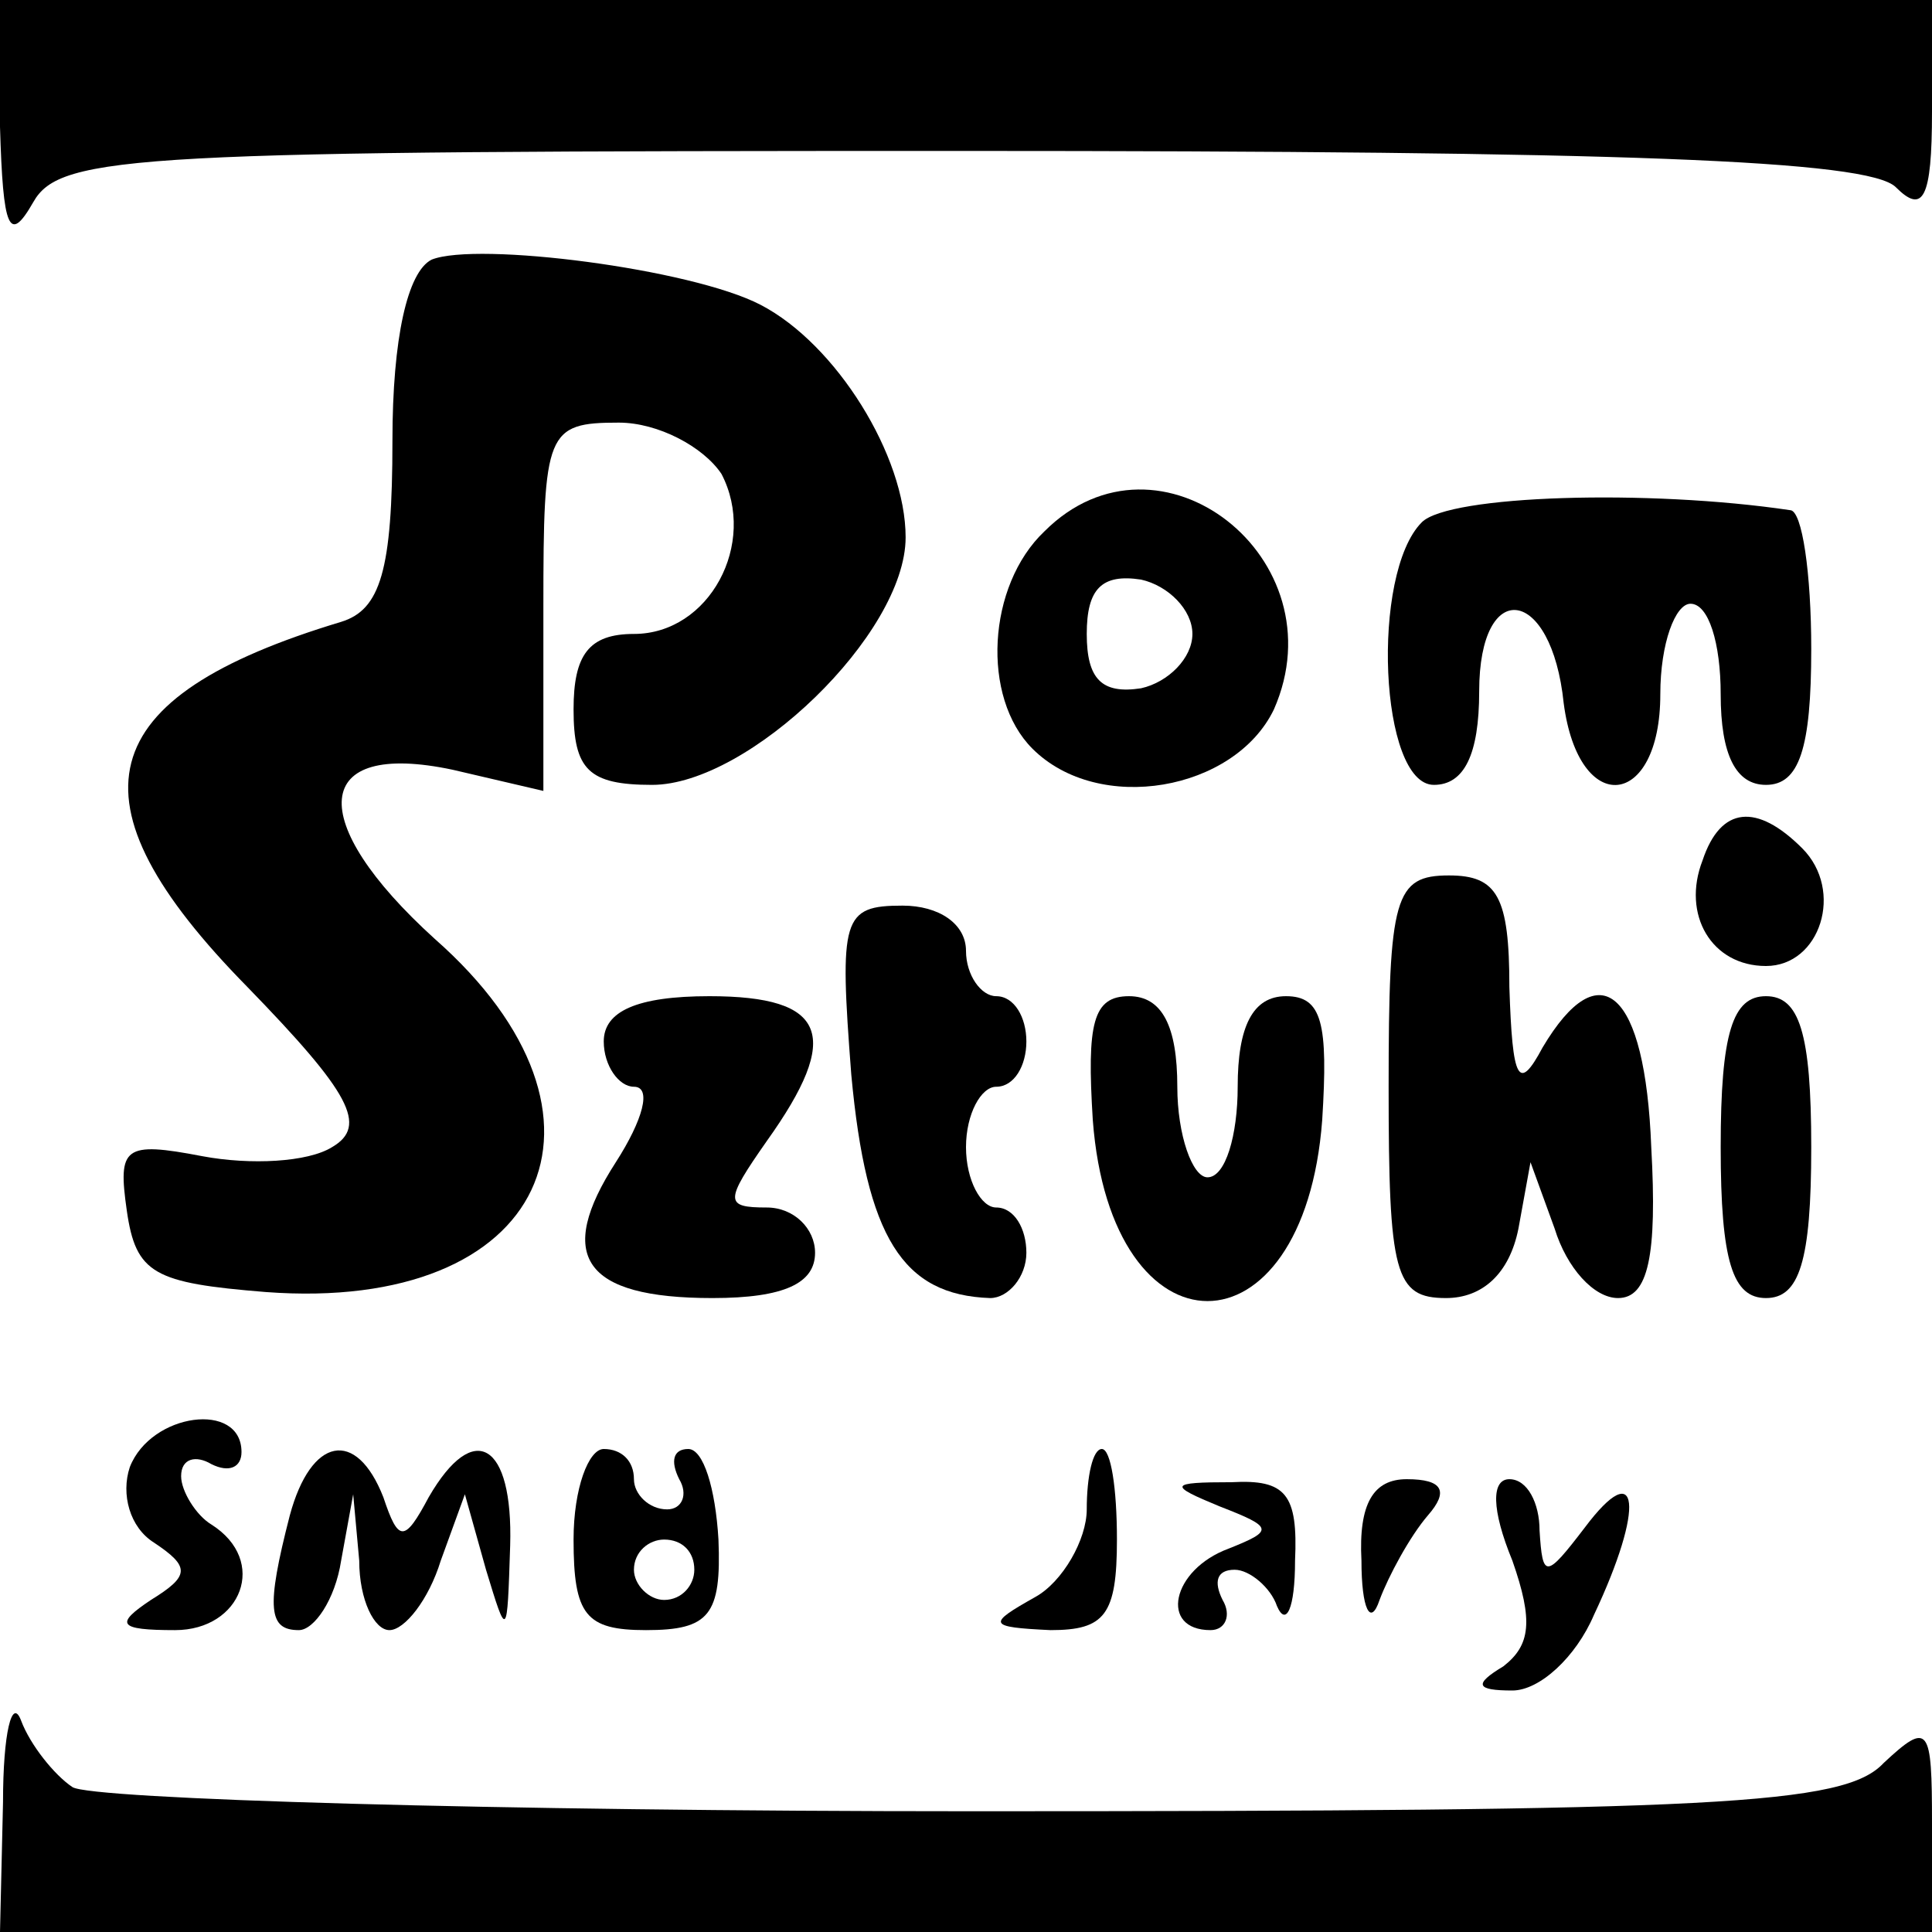 <?xml version="1.0" standalone="no"?>
<!DOCTYPE svg PUBLIC "-//W3C//DTD SVG 20010904//EN"
 "http://www.w3.org/TR/2001/REC-SVG-20010904/DTD/svg10.dtd">
<svg version="1.0" xmlns="http://www.w3.org/2000/svg"
 width="64pt" height="64pt" viewBox="0 0 64 64"
 preserveAspectRatio="xMidYMid meet">

<g transform="translate(0,64) scale(0.1,-0.1)"
fill="#000000" stroke="none">
<path d="M0 598 c1 -34 3 -39 11 -25 9 16 35 17 307 17 219 0 301 -3 310 -12
9 -9 12 -4 12 25 l0 37 -320 0 -320 0 0 -42z"/>
<path d="M143 554 c-8 -4 -13 -26 -13 -60 0 -43 -4 -56 -17 -60 -83 -25 -92
-59 -31 -121 34 -35 40 -46 28 -53 -8 -5 -27 -6 -43 -3 -26 5 -28 3 -25 -18 3
-21 9 -24 46 -27 93 -7 123 58 56 117 -43 39 -41 66 6 56 l30 -7 0 61 c0 58 1
61 25 61 13 0 28 -8 34 -17 12 -23 -4 -53 -29 -53 -15 0 -20 -7 -20 -25 0 -20
5 -25 26 -25 32 0 84 50 84 82 0 27 -23 64 -48 77 -23 12 -94 21 -109 15z"/>
<path d="M346 464 c-19 -18 -21 -55 -4 -72 22 -22 67 -14 80 13 22 50 -38 97
-76 59z m49 -34 c0 -8 -8 -16 -17 -18 -13 -2 -18 3 -18 18 0 15 5 20 18 18 9
-2 17 -10 17 -18z"/>
<path d="M471 467 c-17 -17 -14 -87 4 -87 10 0 15 10 15 31 0 38 24 35 28 -4
5 -38 32 -35 32 3 0 17 5 30 10 30 6 0 10 -13 10 -30 0 -20 5 -30 15 -30 11 0
15 12 15 45 0 25 -3 46 -7 46 -47 7 -113 5 -122 -4z"/>
<path d="M564 355 c-7 -18 3 -35 21 -35 18 0 26 25 12 39 -15 15 -27 14 -33
-4z"/>
<path d="M460 280 c0 -62 2 -70 19 -70 12 0 21 8 24 23 l4 22 8 -22 c4 -13 13
-23 21 -23 10 0 13 14 11 50 -2 52 -17 65 -36 33 -8 -15 -10 -11 -11 20 0 30
-4 37 -20 37 -18 0 -20 -7 -20 -70z"/>
<path d="M282 284 c5 -54 17 -73 46 -74 6 0 12 7 12 15 0 8 -4 15 -10 15 -5 0
-10 9 -10 20 0 11 5 20 10 20 6 0 10 7 10 15 0 8 -4 15 -10 15 -5 0 -10 7 -10
15 0 9 -9 15 -21 15 -20 0 -21 -4 -17 -56z"/>
<path d="M200 295 c0 -8 5 -15 10 -15 6 0 3 -11 -6 -25 -20 -31 -11 -45 32
-45 24 0 34 5 34 15 0 8 -7 15 -16 15 -14 0 -14 2 0 22 25 35 20 48 -19 48
-24 0 -35 -5 -35 -15z"/>
<path d="M362 269 c6 -80 70 -80 76 0 2 32 0 41 -12 41 -11 0 -16 -10 -16 -30
0 -16 -4 -30 -10 -30 -5 0 -10 14 -10 30 0 20 -5 30 -16 30 -12 0 -14 -9 -12
-41z"/>
<path d="M570 260 c0 -38 4 -50 15 -50 11 0 15 12 15 50 0 38 -4 50 -15 50
-11 0 -15 -12 -15 -50z"/>
<path d="M43 154 c-3 -9 0 -20 8 -25 12 -8 12 -11 -1 -19 -12 -8 -11 -10 8
-10 22 0 31 23 12 35 -5 3 -10 11 -10 16 0 6 5 7 10 4 6 -3 10 -1 10 4 0 17
-30 13 -37 -5z"/>
<path d="M96 138 c-8 -31 -7 -38 3 -38 5 0 12 10 14 23 l4 22 2 -22 c0 -13 5
-23 10 -23 5 0 13 10 17 23 l8 22 7 -25 c7 -23 7 -23 8 8 1 34 -12 42 -27 16
-8 -15 -10 -15 -15 0 -9 23 -24 20 -31 -6z"/>
<path d="M190 130 c0 -25 4 -30 24 -30 21 0 25 5 24 30 -1 17 -5 30 -10 30 -5
0 -6 -4 -3 -10 3 -5 1 -10 -4 -10 -6 0 -11 5 -11 10 0 6 -4 10 -10 10 -5 0
-10 -13 -10 -30z m40 -10 c0 -5 -4 -10 -10 -10 -5 0 -10 5 -10 10 0 6 5 10 10
10 6 0 10 -4 10 -10z"/>
<path d="M360 140 c0 -10 -8 -24 -17 -29 -16 -9 -16 -10 5 -11 18 0 22 5 22
30 0 17 -2 30 -5 30 -3 0 -5 -9 -5 -20z"/>
<path d="M404 141 c18 -7 18 -8 3 -14 -19 -7 -23 -27 -6 -27 5 0 7 5 4 10 -3
6 -2 10 4 10 5 0 12 -6 14 -12 3 -7 6 -1 6 15 1 22 -3 27 -21 26 -21 0 -21 -1
-4 -8z"/>
<path d="M451 123 c0 -16 3 -22 6 -13 3 8 10 21 16 28 7 8 5 12 -7 12 -11 0
-16 -8 -15 -27z"/>
<path d="M501 123 c7 -20 6 -28 -3 -35 -10 -6 -9 -8 3 -8 9 0 21 11 27 25 17
36 15 53 -3 29 -13 -17 -14 -17 -15 -1 0 9 -4 17 -10 17 -6 0 -6 -10 1 -27z"/>
<path d="M1 43 l-1 -43 320 0 320 0 0 36 c0 32 -1 34 -16 20 -13 -14 -55 -16
-302 -16 -158 0 -292 4 -298 8 -6 4 -14 14 -17 22 -3 8 -6 -4 -6 -27z"/>
</g>
</svg>
